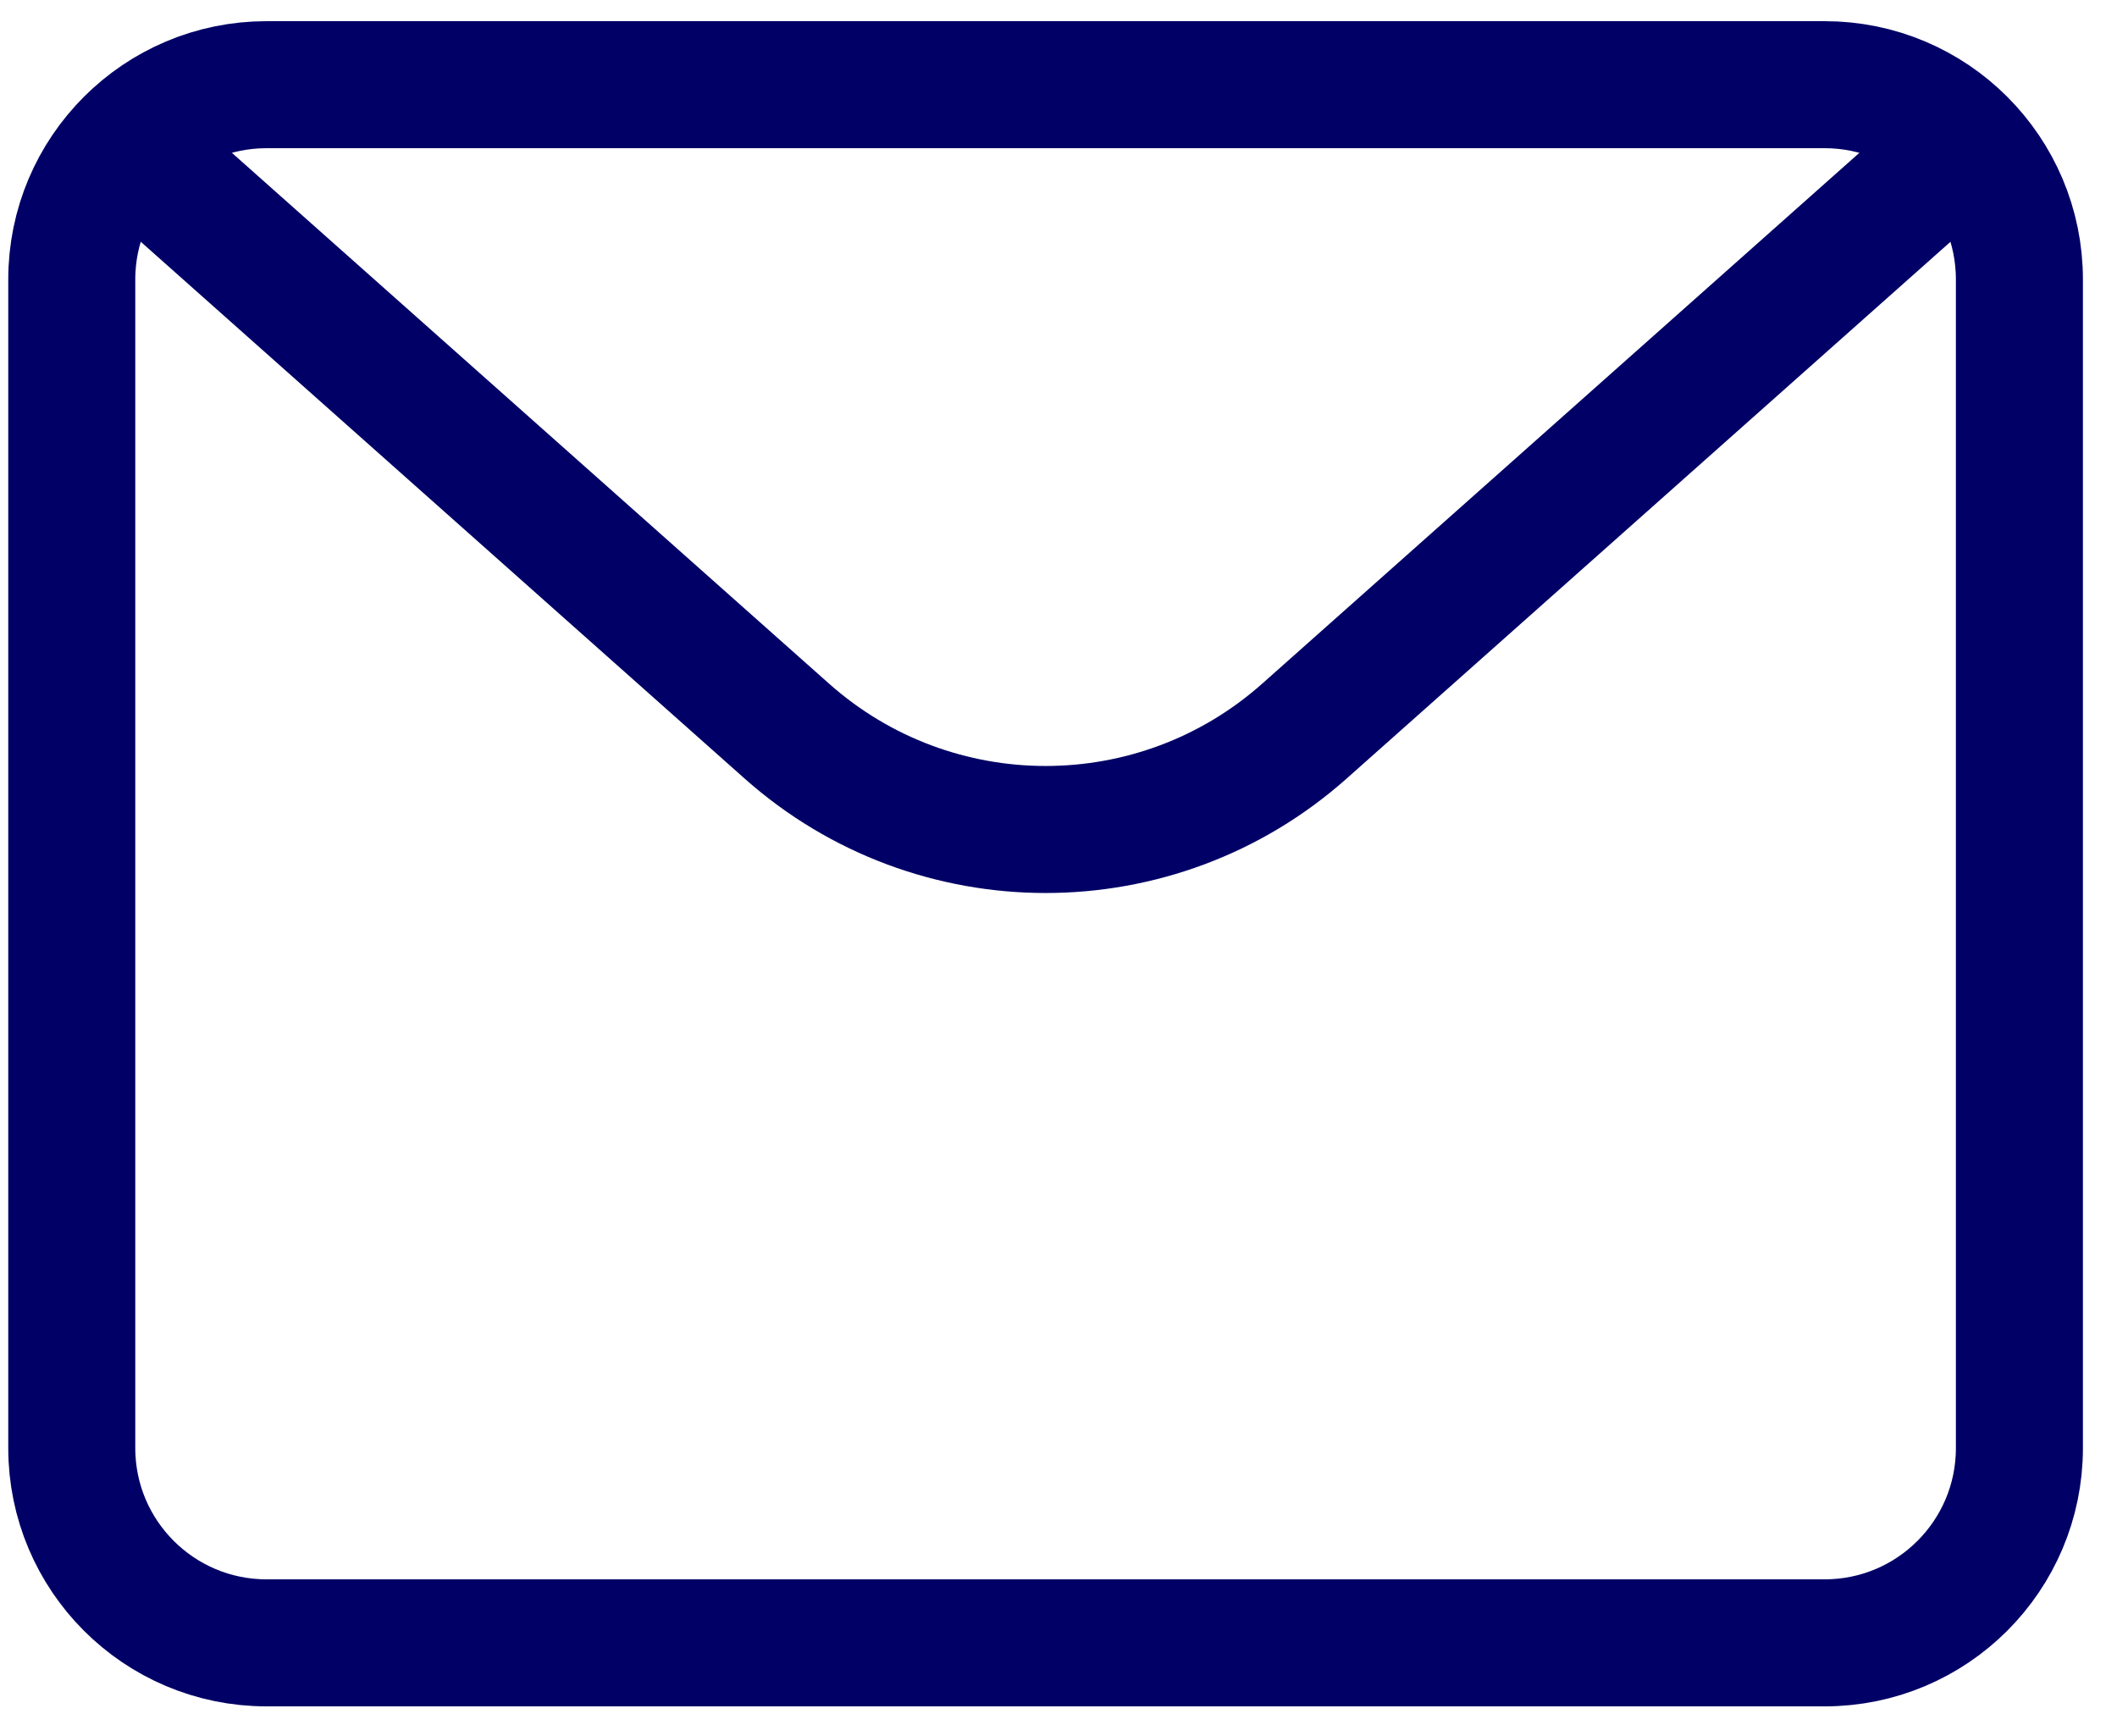 <svg width="50" height="41" viewBox="0 0 50 41" fill="none" xmlns="http://www.w3.org/2000/svg">
<path d="M1.695 6.6C1.695 4.059 3.755 2 6.295 2H43.095C45.636 2 47.695 4.059 47.695 6.6V34.2C47.695 36.741 45.636 38.8 43.095 38.8H6.295C3.755 38.8 1.695 36.741 1.695 34.2V6.6Z" stroke="#000066" stroke-width="3" stroke-linecap="round" stroke-linejoin="round"/>
<path d="M3.996 4.3L18.584 17.267C22.07 20.365 27.323 20.365 30.808 17.267L45.396 4.3" stroke="#000066" stroke-width="3" stroke-linejoin="round"/>
</svg>
